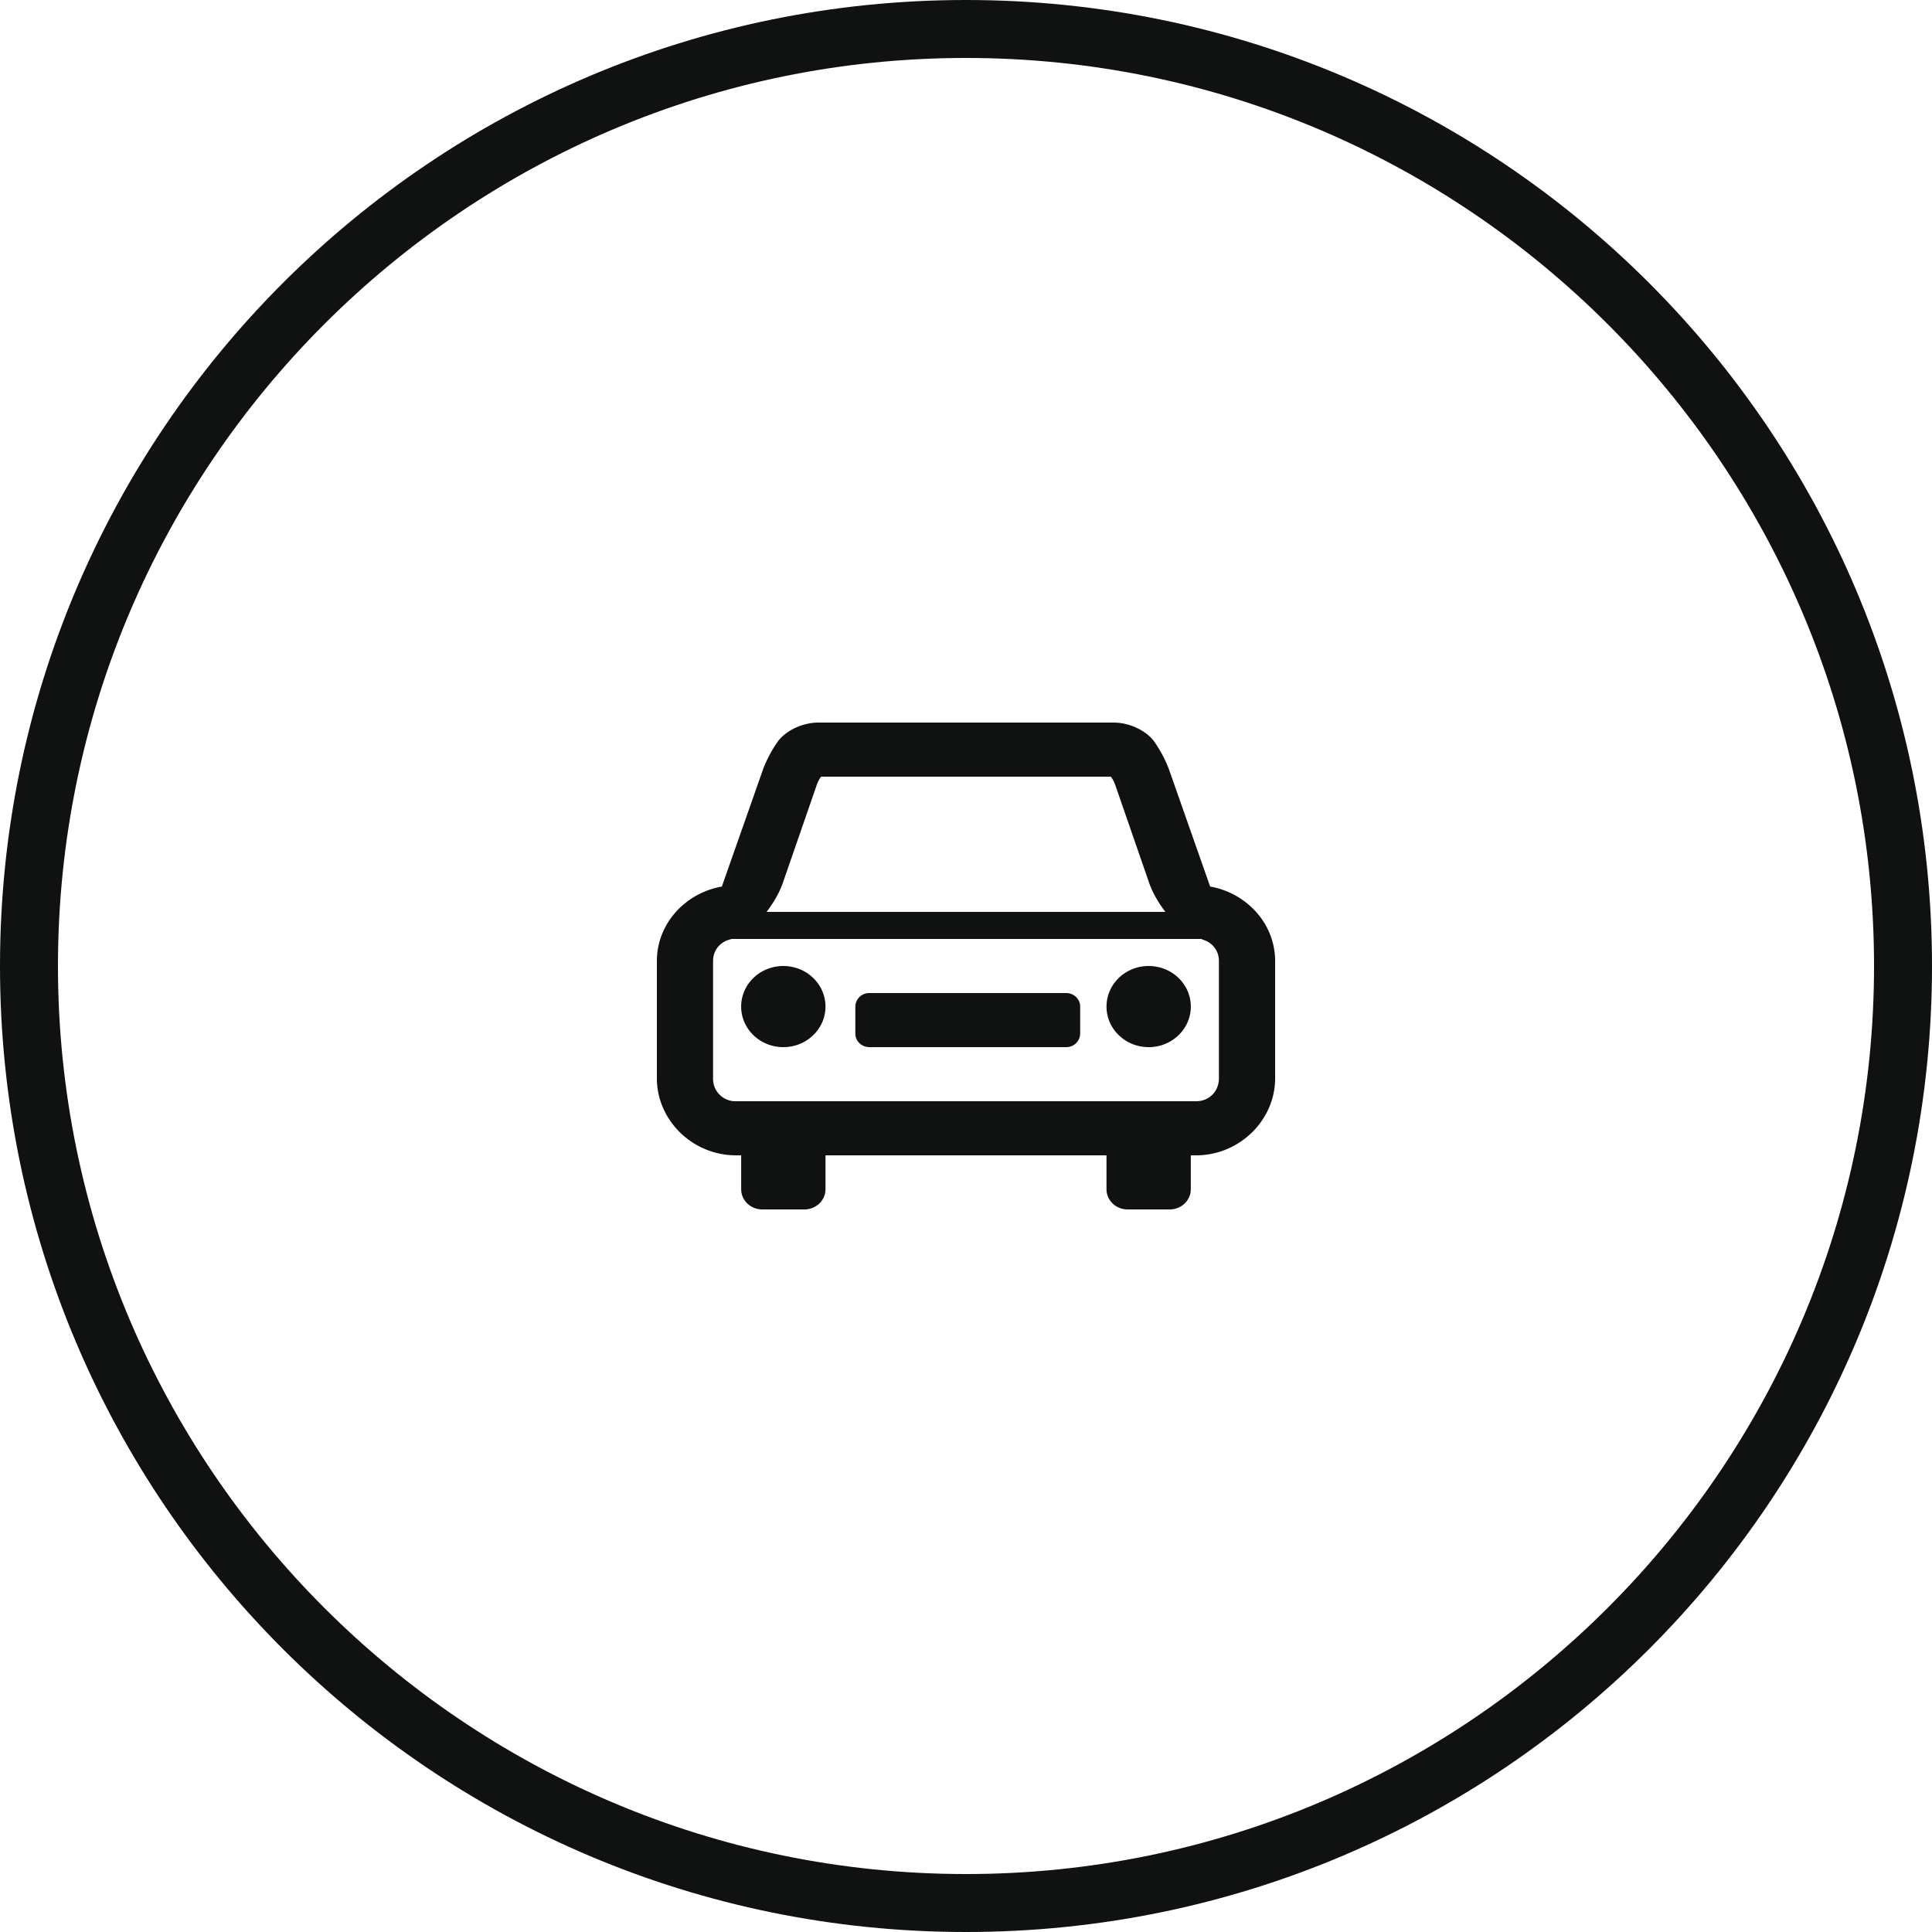 <svg xmlns="http://www.w3.org/2000/svg" width="100" height="100" viewBox="0 0 100 100"><path fill="#101111" d="M50 3c25.916 0 47 21.084 47 47S75.916 97 50 97 3 75.916 3 50 24.084 3 50 3m0-3C22.386 0 0 22.386 0 50s22.386 50 50 50 50-22.386 50-50S77.614 0 50 0z"/><path fill="#101111" d="M45.636 37.4h-3.272c-.856 0-1.7.436-2.092.963a6.507 6.507 0 0 0-.772 1.444l-2.137 6.08c-1.9.337-3.363 1.93-3.363 3.851v6.081c0 2.162 1.845 3.981 4.091 3.981h.272v1.75c0 .581.486 1.05 1.091 1.05h2.183c.604 0 1.091-.469 1.091-1.05V59.8h14.544v1.75c0 .581.486 1.05 1.091 1.05h2.182c.604 0 1.091-.469 1.091-1.05V59.8h.273c2.246 0 4.091-1.819 4.091-3.981v-6.081c0-1.921-1.463-3.514-3.363-3.851l-2.137-6.08a6.59 6.59 0 0 0-.772-1.444c-.393-.526-1.235-.963-2.092-.963h-12zM42.5 40.201h15c.037.052.146.196.228.438l1.772 5.118c.201.542.497 1.012.818 1.443H39.681c.321-.432.617-.901.818-1.443l1.772-5.118c.082-.242.191-.387.229-.438zM37.863 48.6h24.319c.033.015.058.033.091.043.48.143.818.566.818 1.094v6.081c0 .659-.497 1.182-1.182 1.182H38.09a1.156 1.156 0 0 1-1.182-1.181v-6.081c0-.528.337-.952.818-1.095.05-.014.09-.027.137-.043zm2.681 1.4c-1.204 0-2.182.939-2.182 2.1 0 1.159.978 2.1 2.182 2.1 1.206 0 2.183-.94 2.183-2.1 0-1.16-.977-2.1-2.183-2.1zm18.911 0c-1.205 0-2.182.939-2.182 2.1 0 1.159.977 2.1 2.182 2.1s2.182-.94 2.182-2.1c-.001-1.16-.977-2.1-2.182-2.1zM45 51.4a.714.714 0 0 0-.728.7v1.4c0 .387.325.699.728.699h10.183a.712.712 0 0 0 .727-.699v-1.4c0-.388-.324-.7-.727-.7H45z"/></svg>